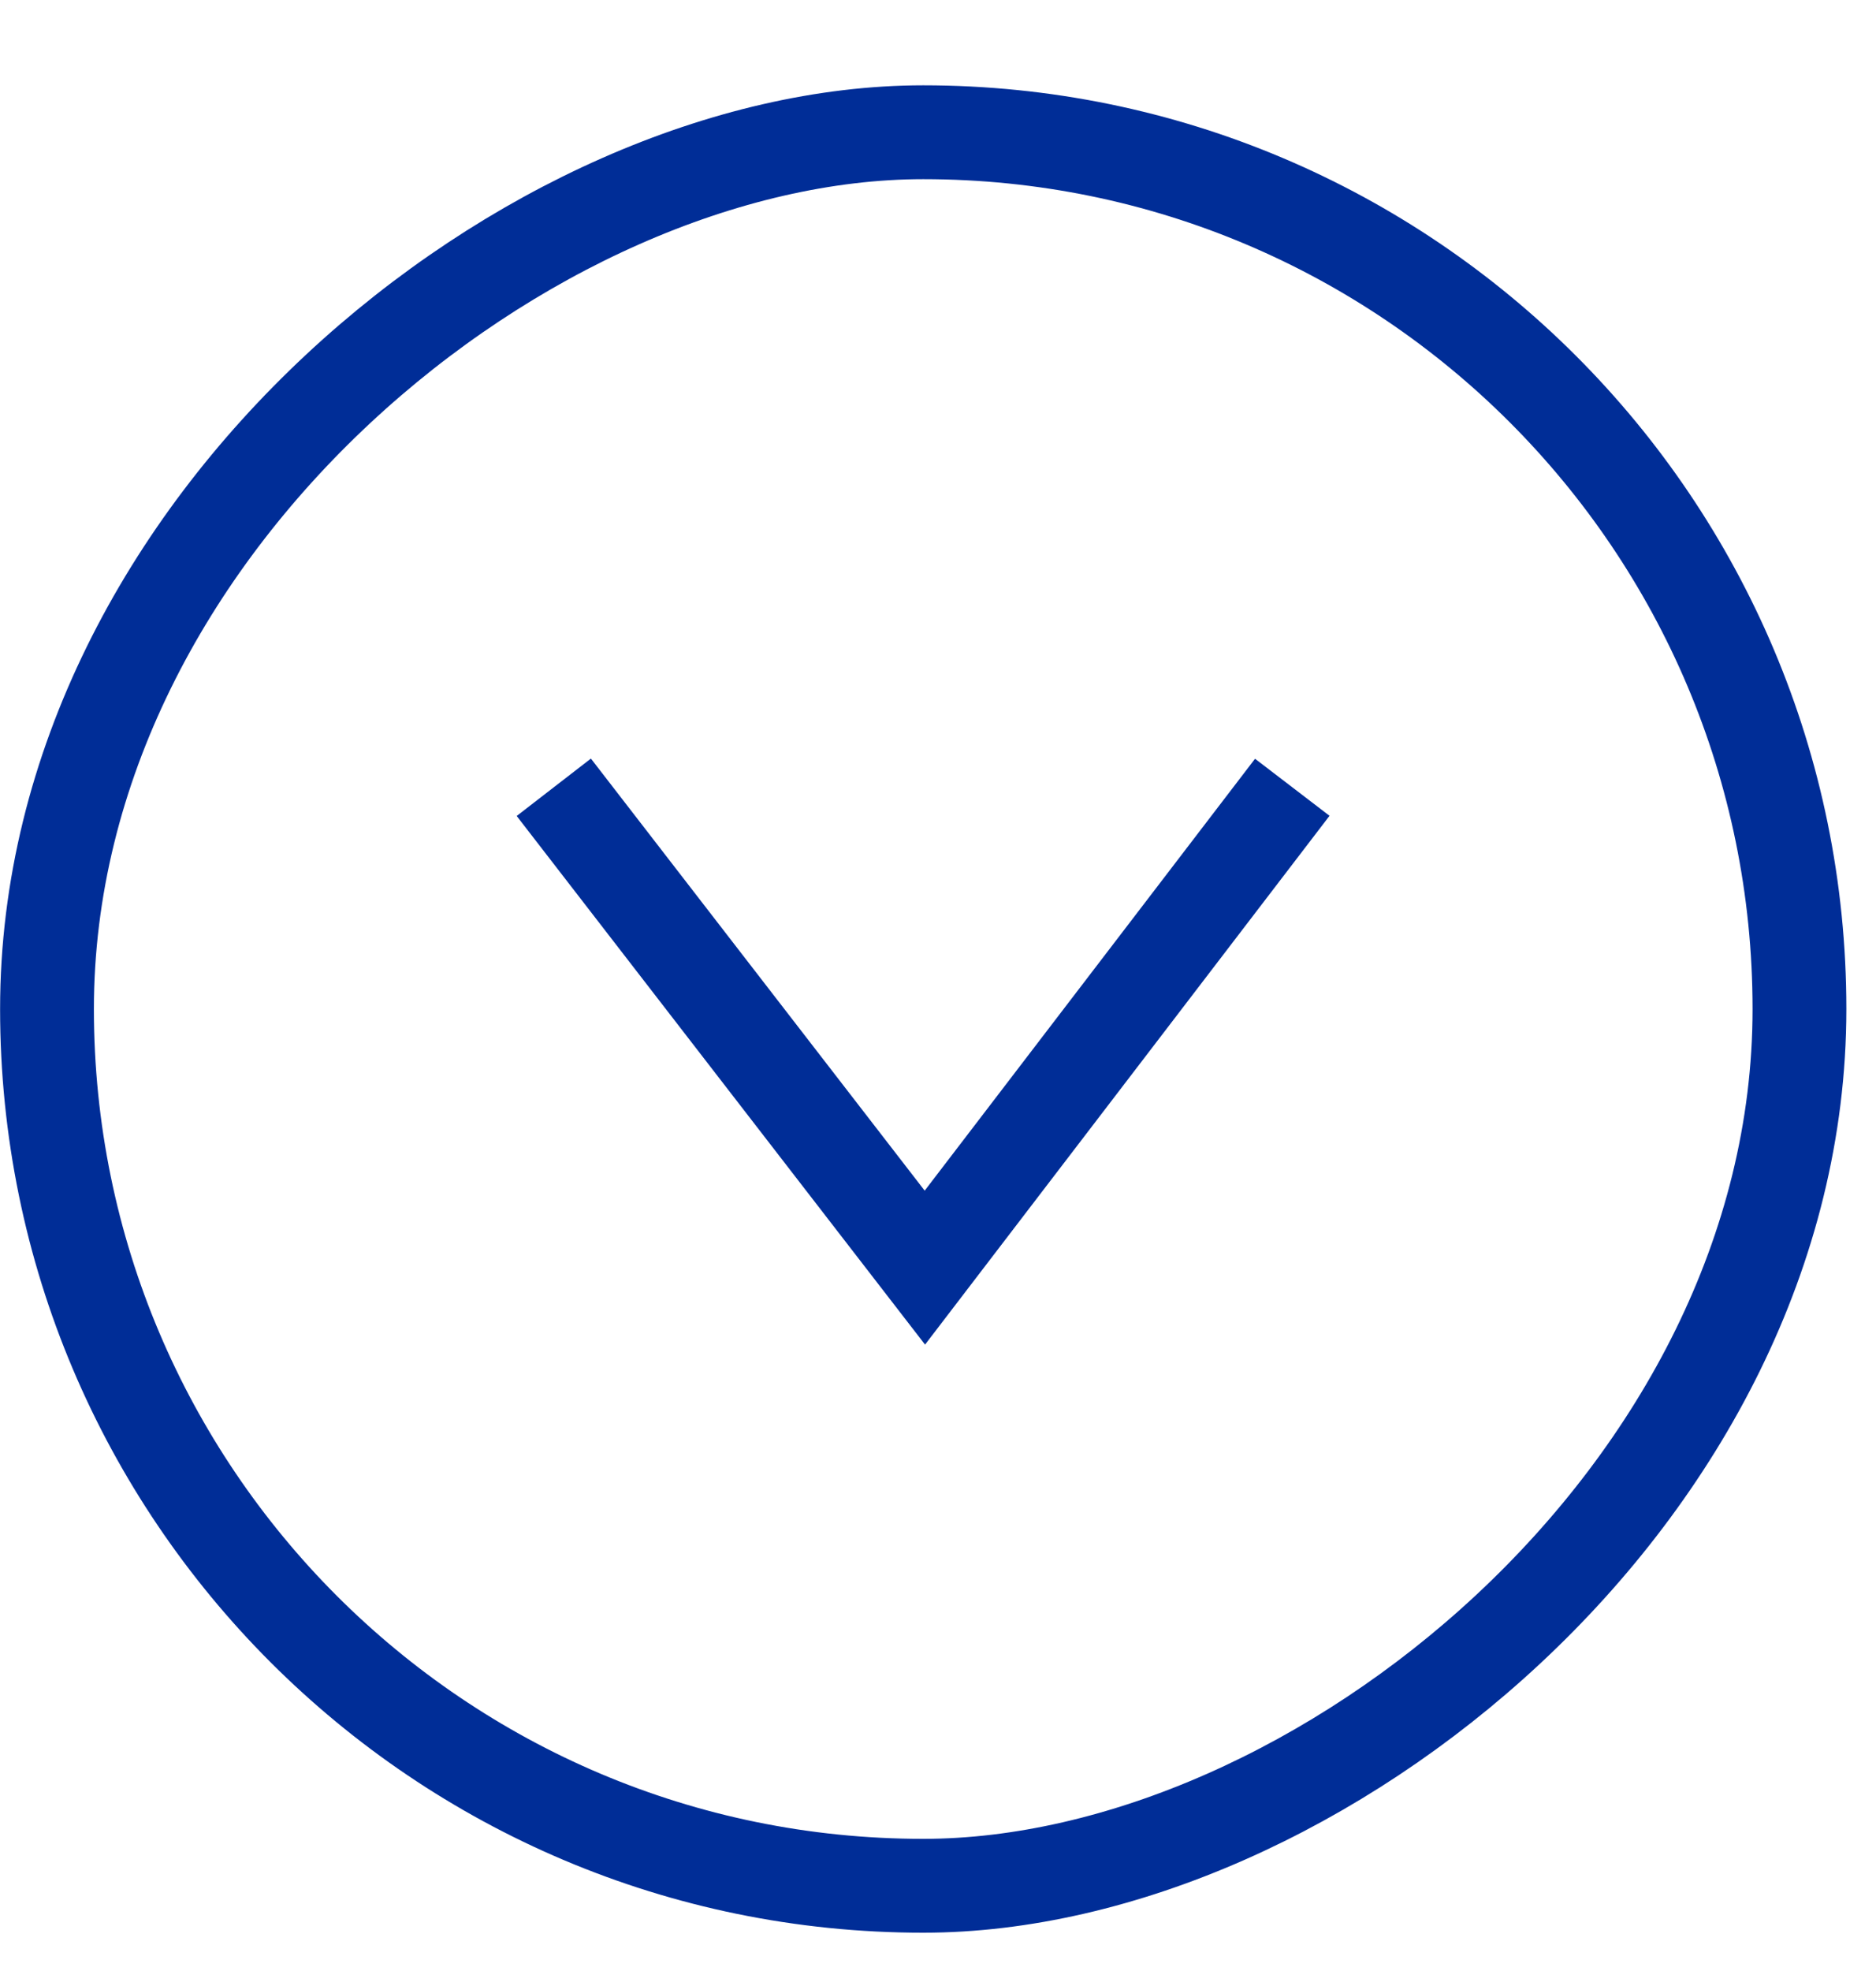 <svg width="20" height="21" viewBox="0 0 20 21" fill="none" xmlns="http://www.w3.org/2000/svg">
<rect x="19.184" y="1.409" width="18.683" height="18.683" rx="9.341" transform="rotate(90 19.184 1.409)" stroke="#002D97"/>
<path d="M13.777 8.388L9.86 13.506L5.904 8.388" stroke="#002D97" stroke-miterlimit="10"/>
</svg>
